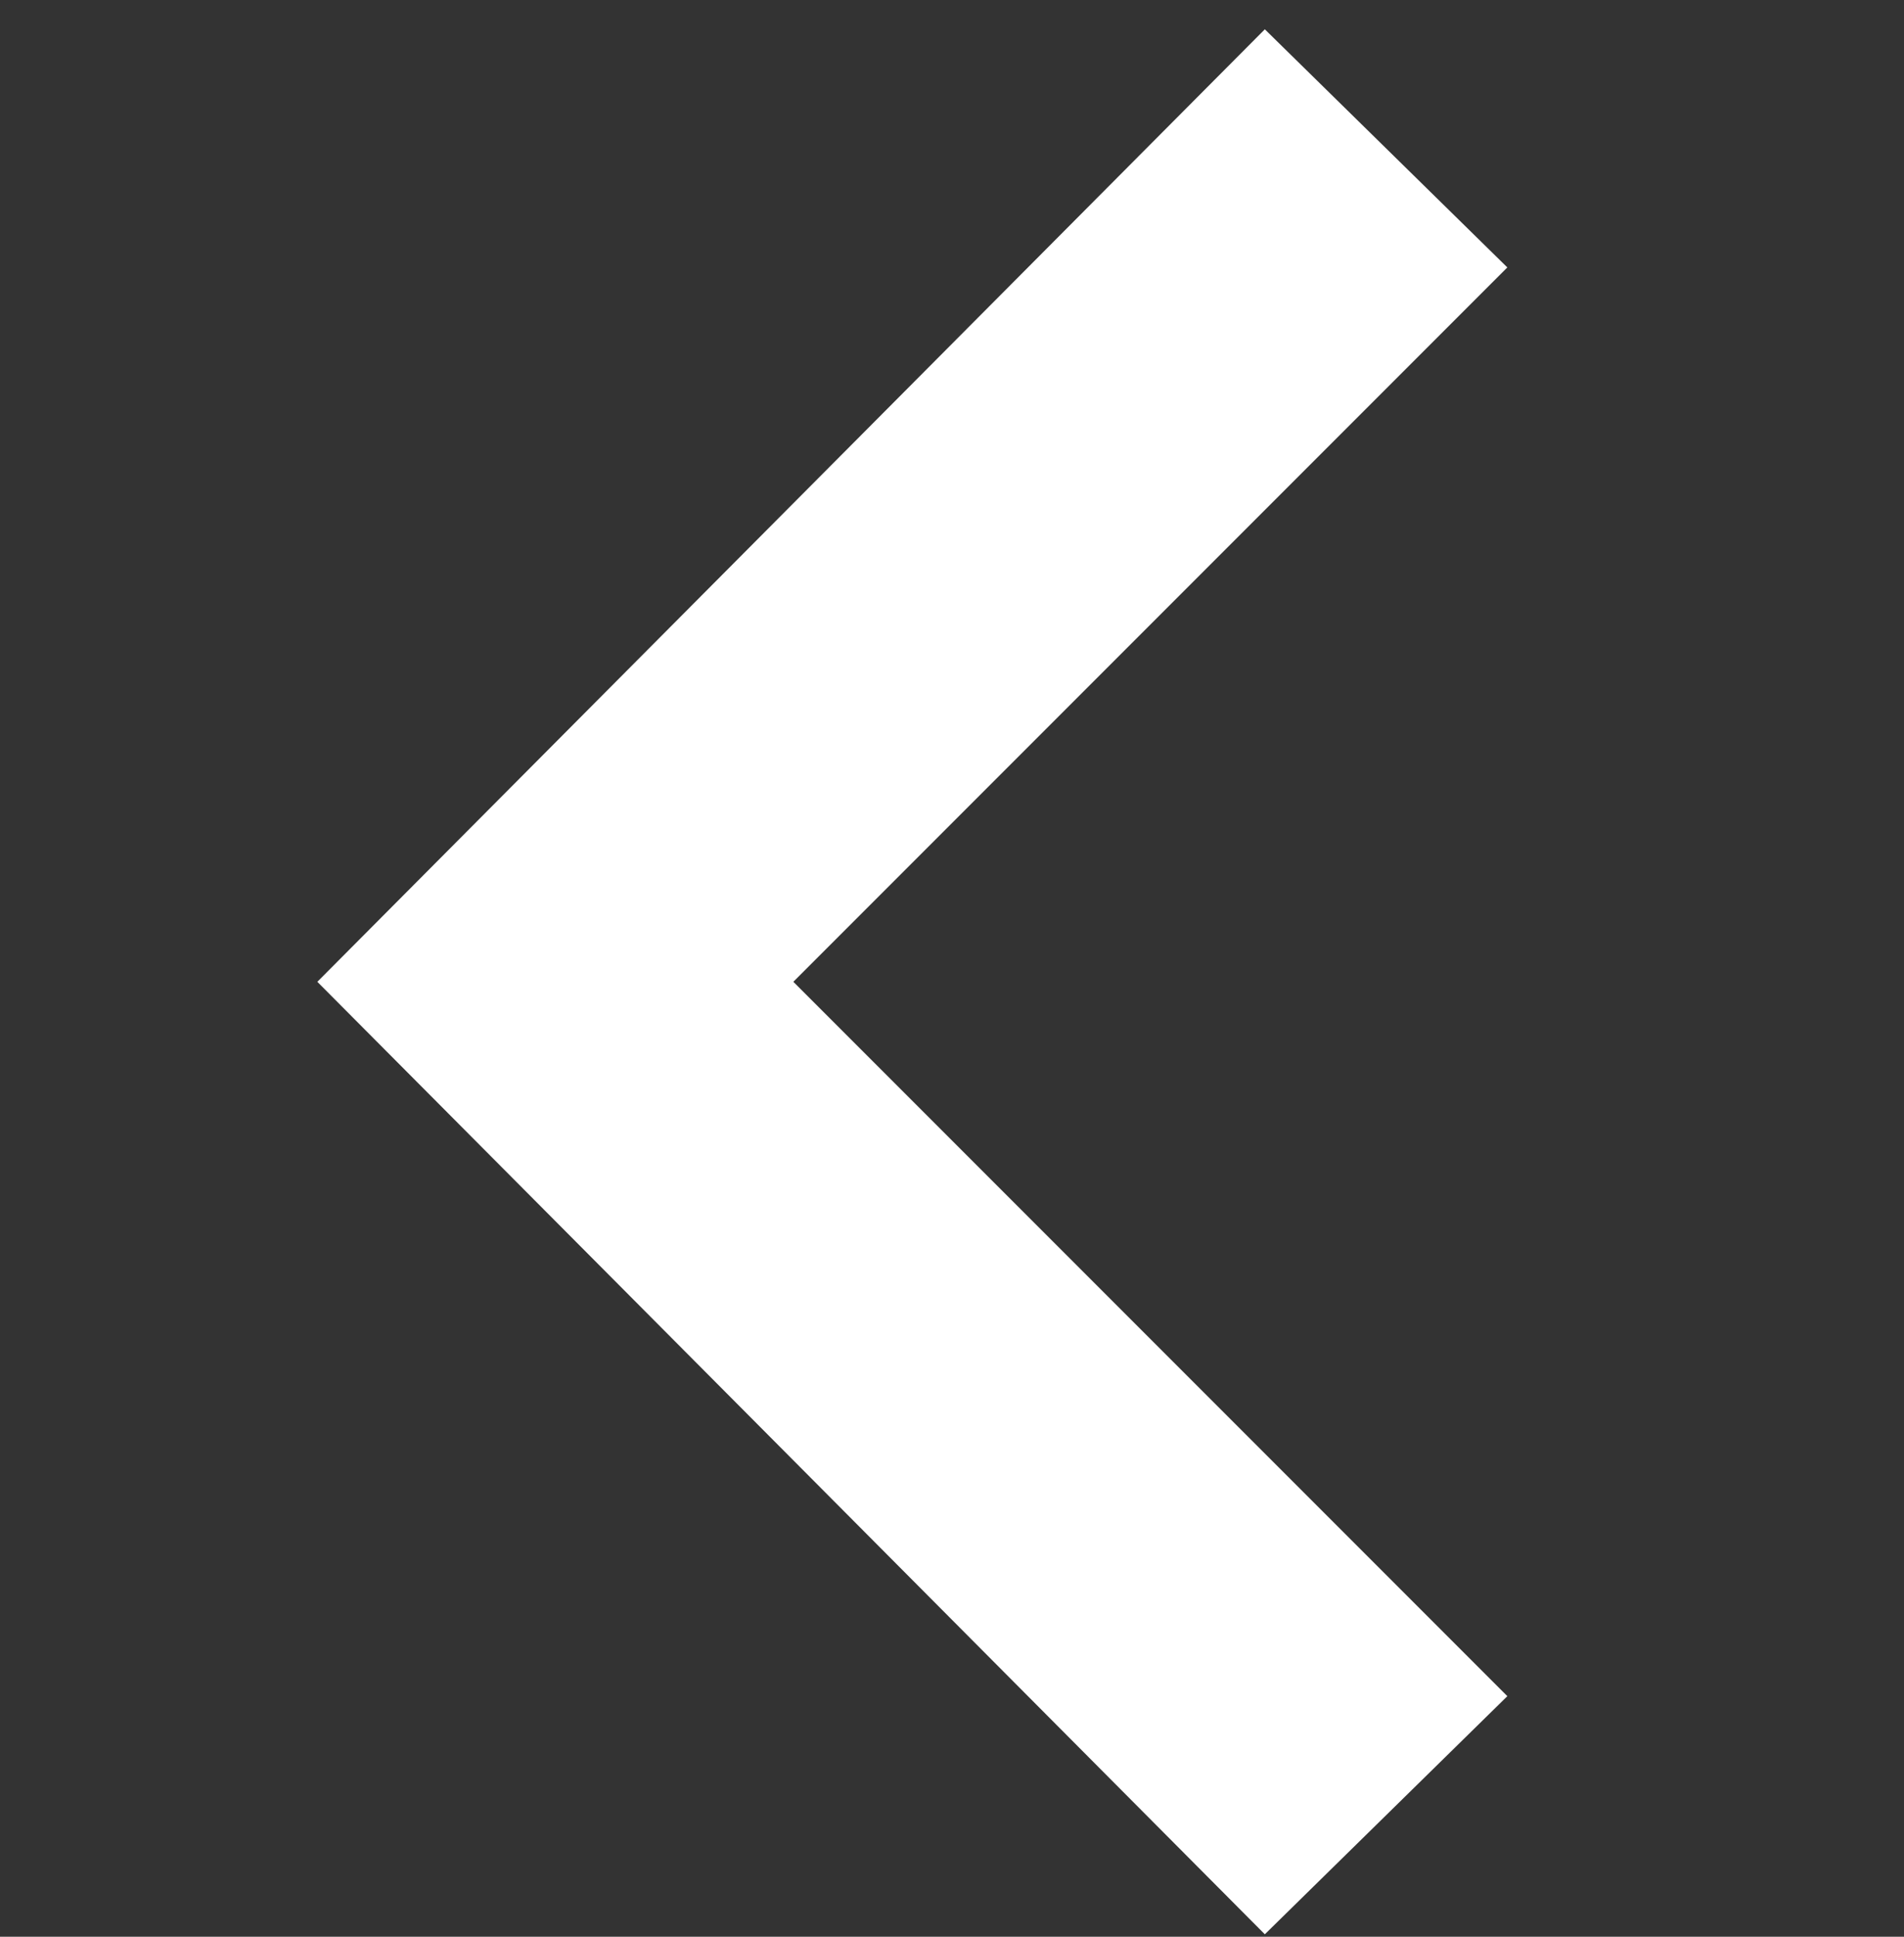 <svg width="60" height="61" viewBox="0 0 60 61" fill="none" xmlns="http://www.w3.org/2000/svg">
<rect x="0" y="0" width="60" height="61" fill="#333333" stroke="none"/>
<path d="M47.5 53.423L39.858 60.923L10 30.923L39.858 0.923L47.5 8.423L25 30.923L47.5 53.423Z" fill="white"/>
</svg>
